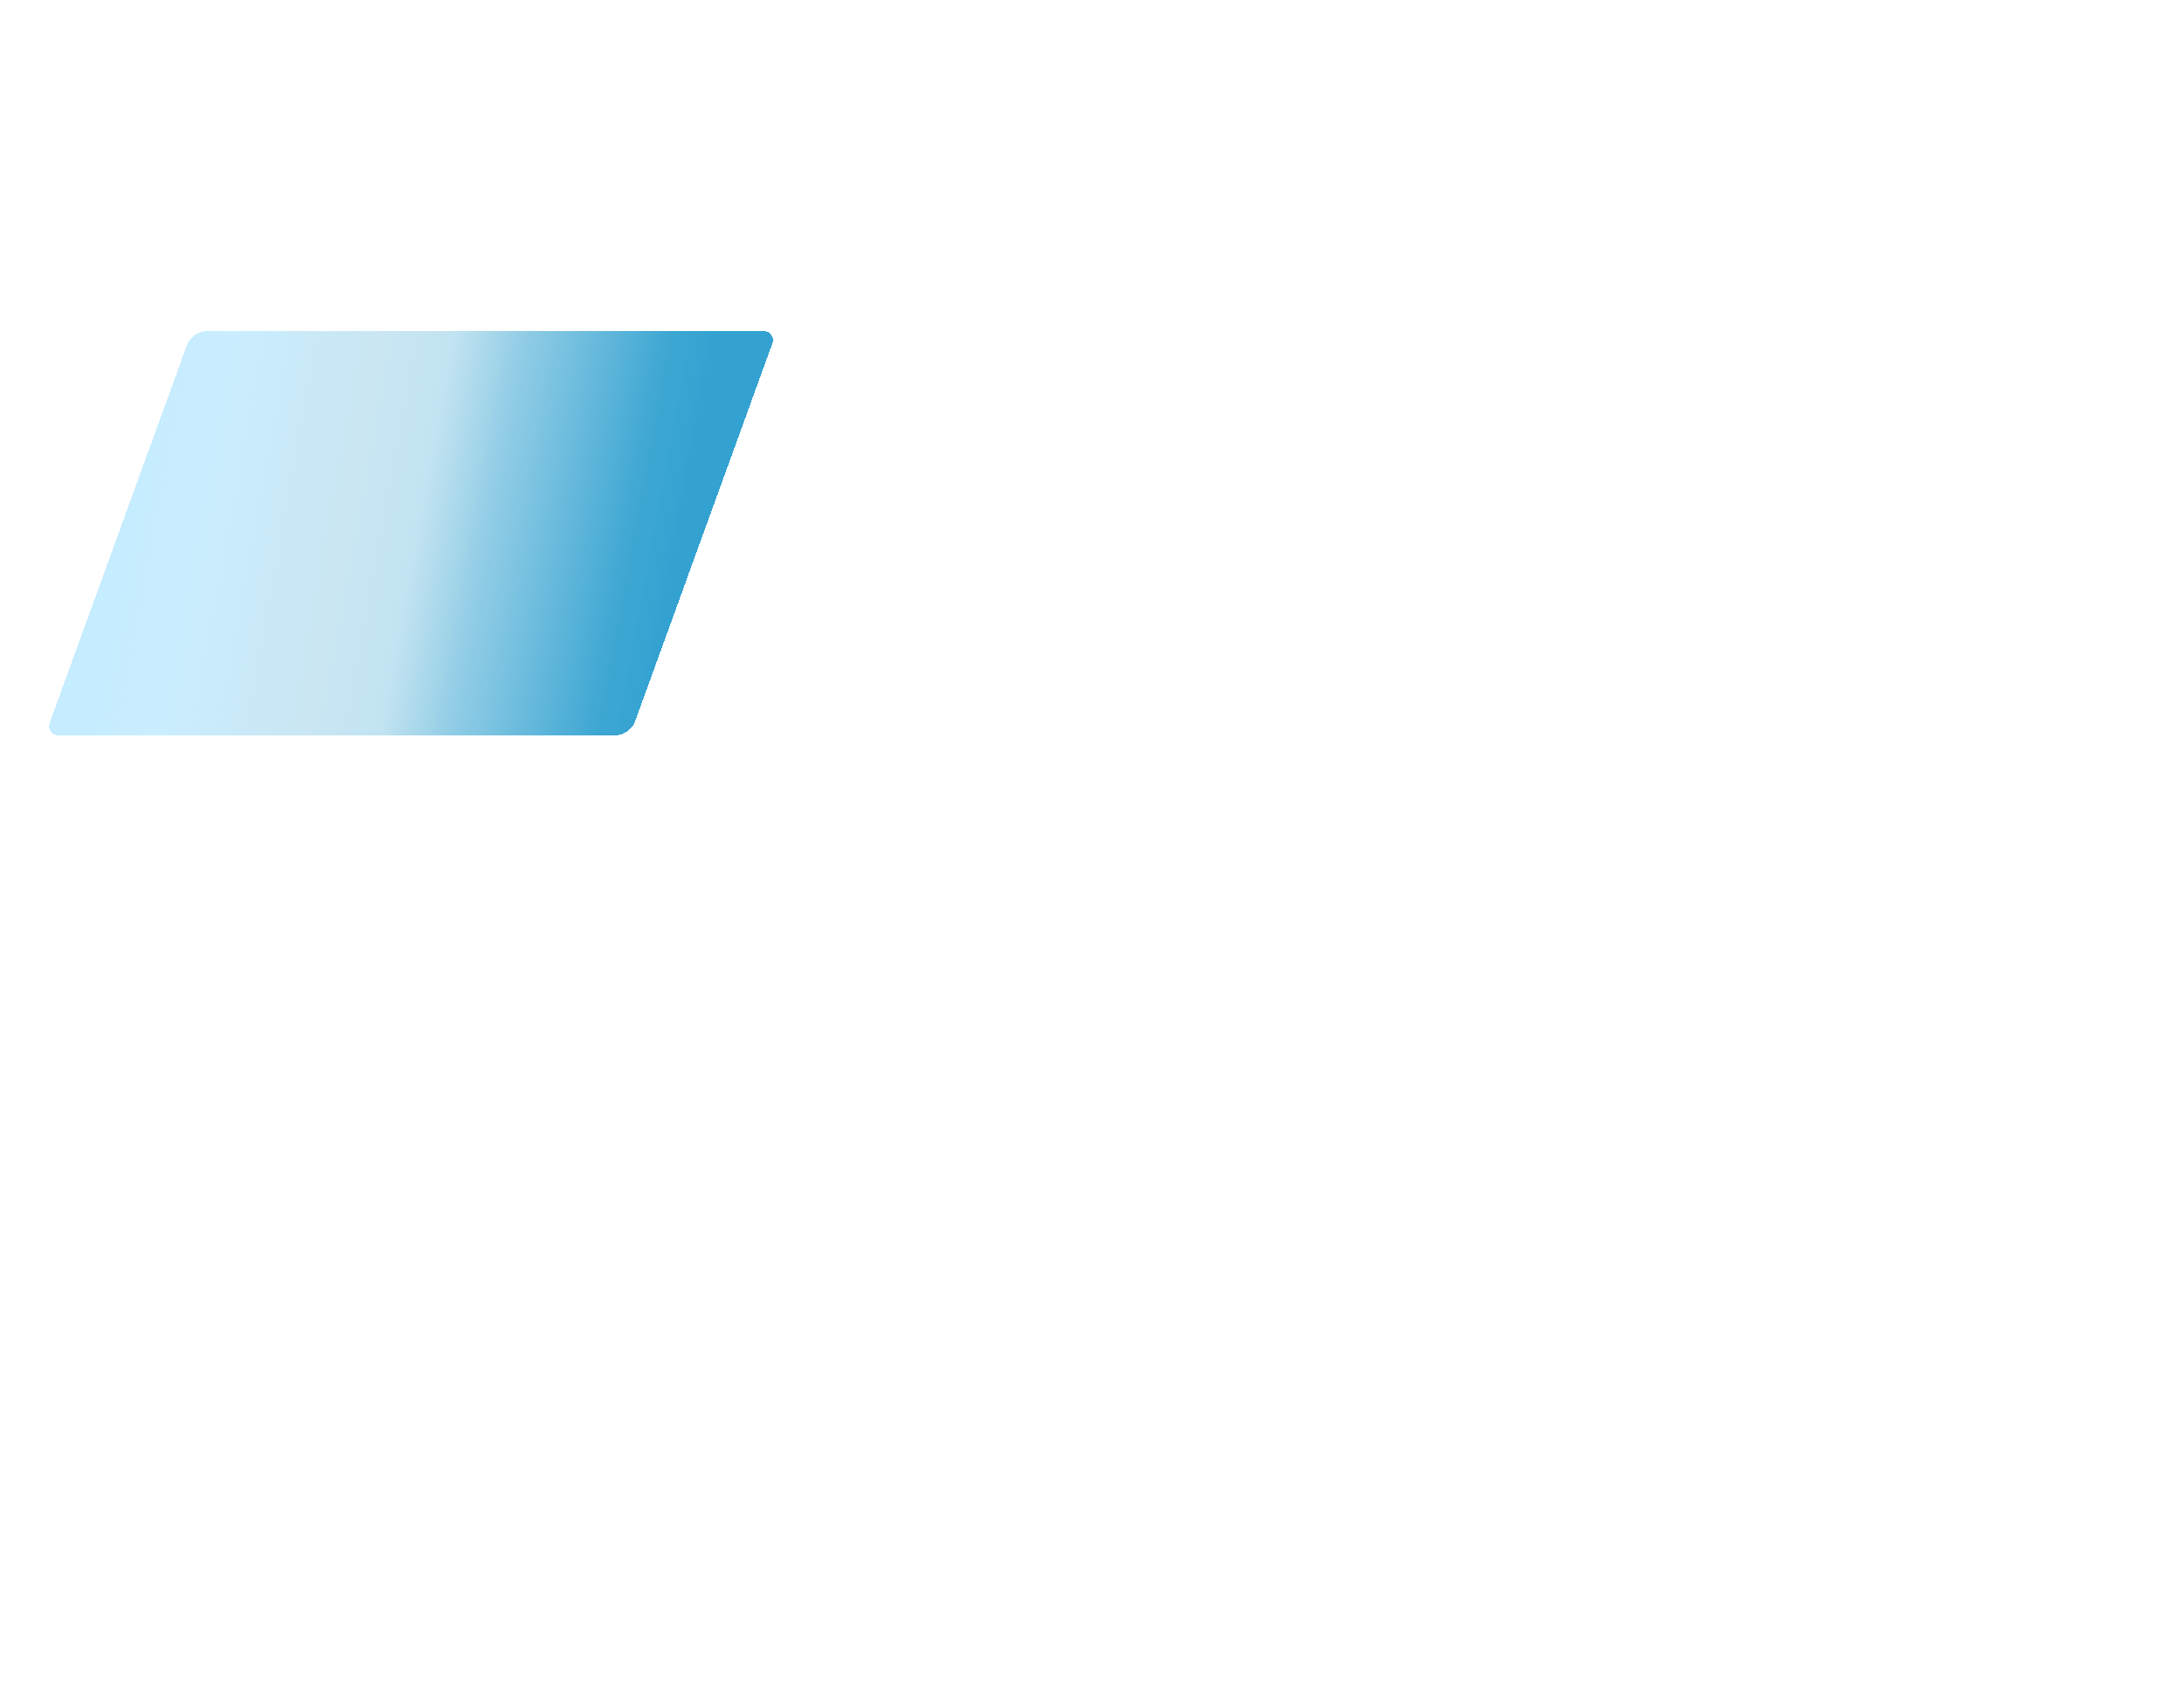 <svg width="534" height="415" viewBox="0 0 534 415" fill="none" xmlns="http://www.w3.org/2000/svg">
<g filter="url(#filter0_d_12657_7090)">
<path d="M186.78 79.9H50.68C48.445 79.9 46.442 81.304 45.684 83.407L12.539 174.675L12.136 175.785C11.609 177.237 12.682 178.765 14.22 178.765H150.32C152.555 178.765 154.558 177.36 155.316 175.257L188.865 82.88C189.391 81.427 188.318 79.9 186.78 79.9Z" fill="url(#paint0_linear_12657_7090)" shape-rendering="crispEdges"/>
</g>
<defs>
<filter id="filter0_d_12657_7090" x="12" y="79.9" width="177" height="99.928" filterUnits="userSpaceOnUse" color-interpolation-filters="sRGB">
<feFlood flood-opacity="0" result="BackgroundImageFix"/>
<feColorMatrix in="SourceAlpha" type="matrix" values="0 0 0 0 0 0 0 0 0 0 0 0 0 0 0 0 0 0 127 0" result="hardAlpha"/>
<feOffset dy="1.063"/>
<feComposite in2="hardAlpha" operator="out"/>
<feColorMatrix type="matrix" values="0 0 0 0 0.654 0 0 0 0 0.882 0 0 0 0 1 0 0 0 1 0"/>
<feBlend mode="normal" in2="BackgroundImageFix" result="effect1_dropShadow_12657_7090"/>
<feBlend mode="normal" in="SourceGraphic" in2="effect1_dropShadow_12657_7090" result="shape"/>
</filter>
<linearGradient id="paint0_linear_12657_7090" x1="164.934" y1="146.848" x2="31.393" y2="122.408" gradientUnits="userSpaceOnUse">
<stop offset="0.01" stop-color="#008BC5" stop-opacity="0.8"/>
<stop offset="0.1" stop-color="#0B90C7" stop-opacity="0.79"/>
<stop offset="0.21" stop-color="#2B9ECE" stop-opacity="0.74"/>
<stop offset="0.36" stop-color="#5FB6DA" stop-opacity="0.68"/>
<stop offset="0.48" stop-color="#99D1E8" stop-opacity="0.6"/>
<stop offset="0.61" stop-color="#AEDAEC" stop-opacity="0.66"/>
<stop offset="0.87" stop-color="#BFEAFF" stop-opacity="0.82"/>
<stop offset="1" stop-color="#BFEAFF" stop-opacity="0.9"/>
</linearGradient>
</defs>
</svg>
